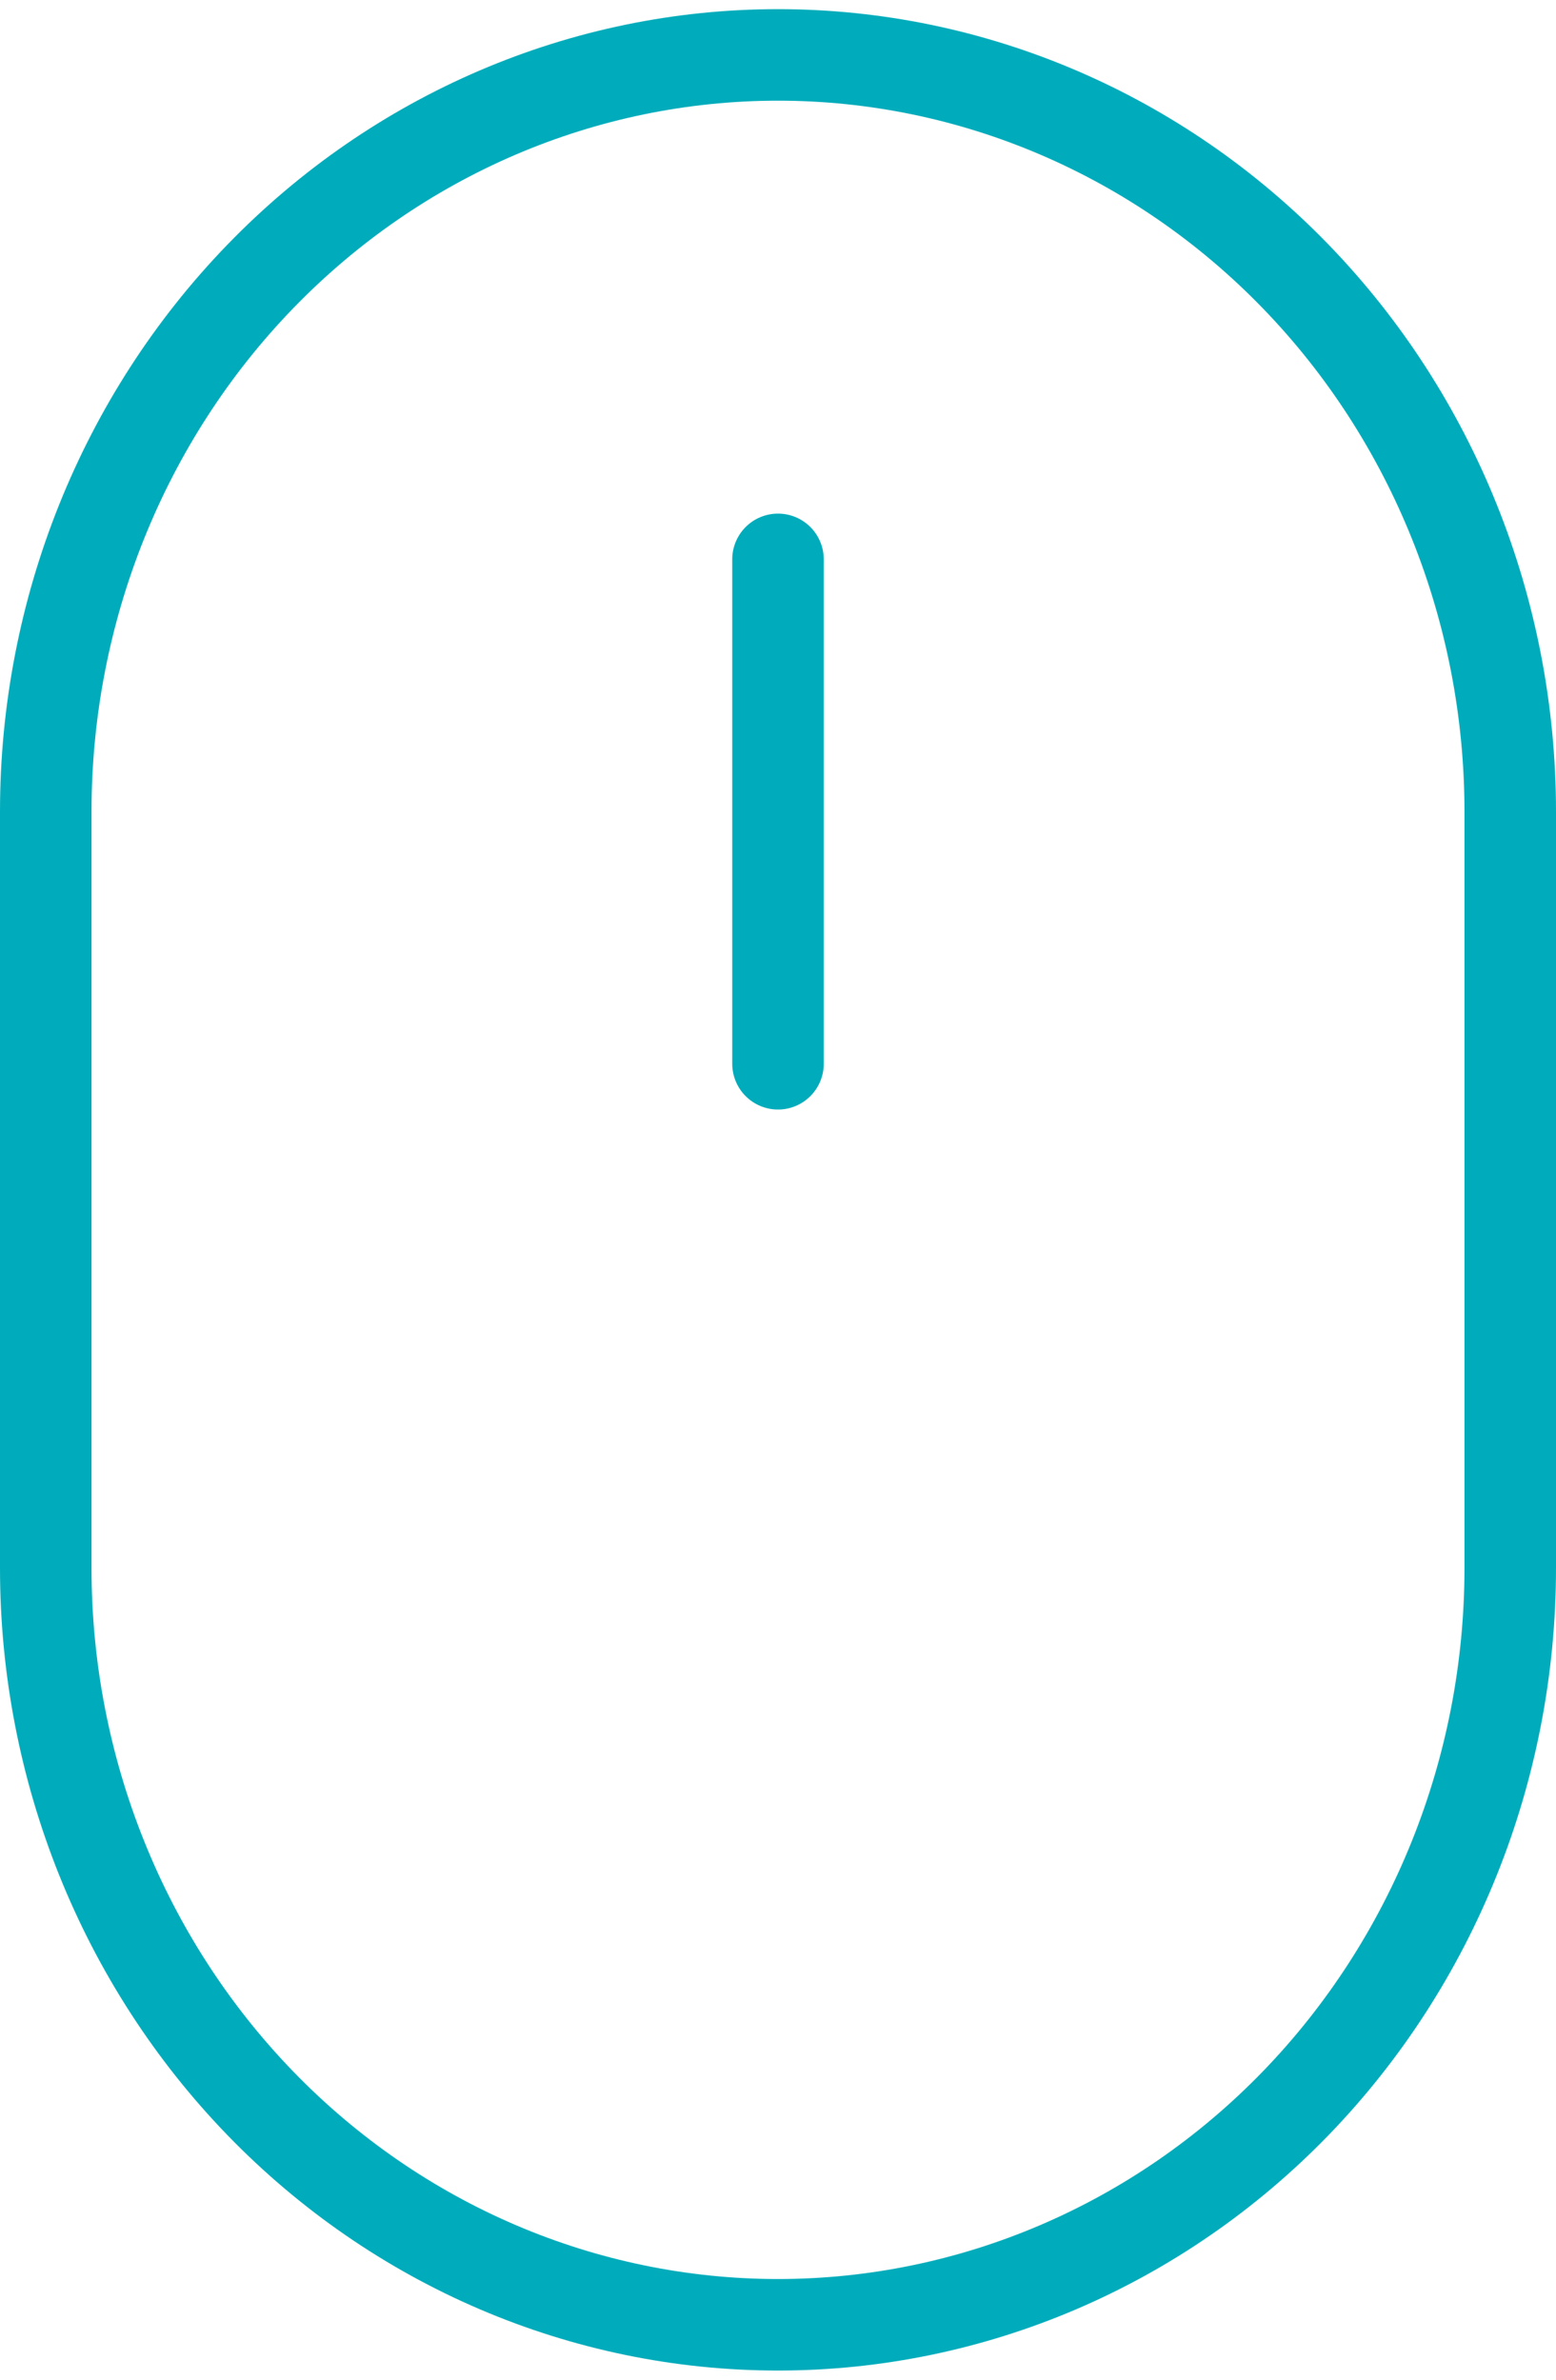 <svg xmlns="http://www.w3.org/2000/svg" width="34" height="52" viewBox="0 0 34 52" fill="none"><path d="M1 17.733C1 13.349 2.686 9.143 5.686 6.043C8.687 2.942 12.757 1.2 17 1.2C21.244 1.2 25.313 2.942 28.314 6.043C31.314 9.143 33 13.349 33 17.733V34.267C33 38.652 31.314 42.857 28.314 45.958C25.313 49.058 21.244 50.8 17 50.8C12.757 50.8 8.687 49.058 5.686 45.958C2.686 42.857 1 38.652 1 34.267V17.733Z" stroke="#00ACBB" stroke-width="2" stroke-linejoin="round"></path><path d="M17 12.223V23.245" stroke="#00ACBB" stroke-width="2" stroke-linecap="round" stroke-linejoin="round"></path></svg>